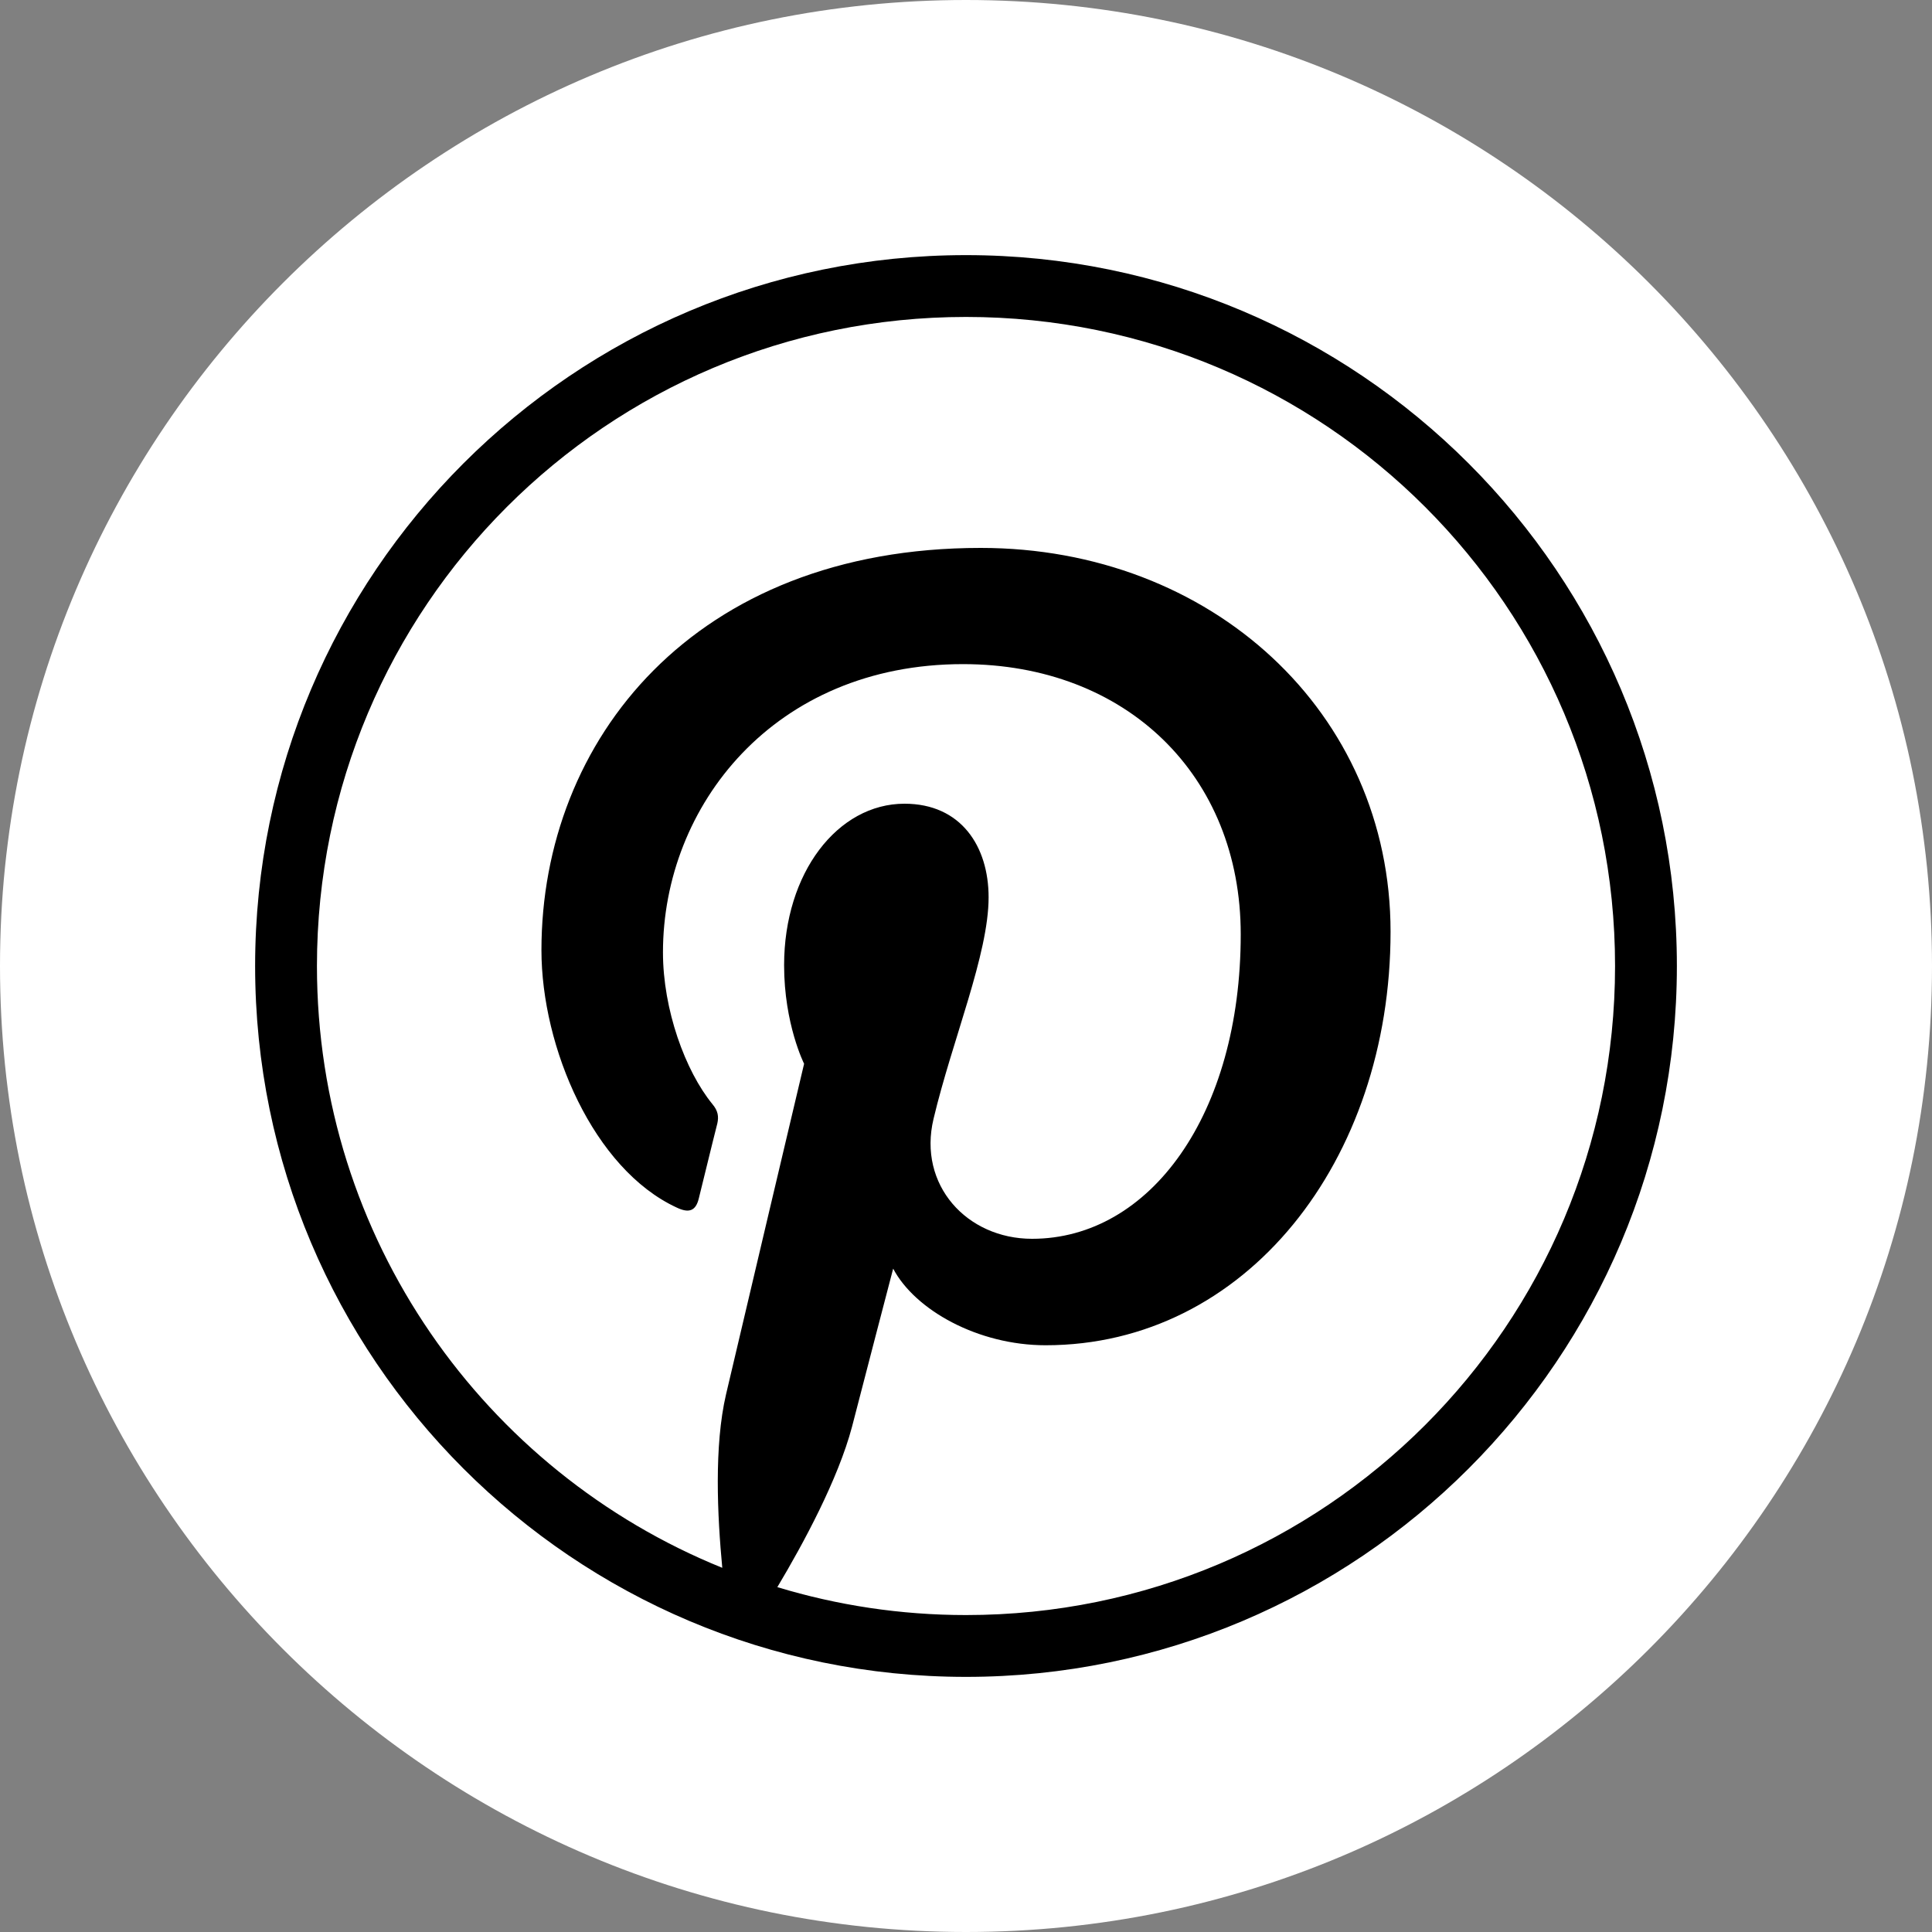 <?xml version="1.0" encoding="UTF-8"?>
<svg xmlns="http://www.w3.org/2000/svg" xmlns:xlink="http://www.w3.org/1999/xlink" viewBox="0 0 20 20" width="20px" height="20px">
<rect x="0" y="0" width="20" height="20" fill="#808080" stroke="none"/>
<g id="surface133361764">
<path style=" stroke:none;fill-rule:nonzero;fill:rgb(100%,100%,100%);fill-opacity:1;" d="M 10 20 C 4.477 20 0 15.523 0 10 C 0 4.477 4.477 0 10 0 C 15.523 0 20 4.477 20 10 C 20 15.523 15.523 20 10 20 Z M 10 20 "/>
<path style=" stroke:none;fill-rule:nonzero;fill:rgb(0%,0%,0%);fill-opacity:1;" d="M 10 2.641 C 5.938 2.641 2.641 5.938 2.641 10 C 2.641 14.062 5.938 17.359 10 17.359 C 14.062 17.359 17.359 14.062 17.359 10 C 17.359 5.938 14.062 2.641 10 2.641 Z M 10 3.281 C 13.715 3.281 16.719 6.285 16.719 10 C 16.719 13.715 13.715 16.719 10 16.719 C 9.32 16.719 8.664 16.617 8.047 16.43 C 8.32 15.973 8.676 15.312 8.82 14.77 C 8.902 14.449 9.246 13.133 9.246 13.133 C 9.473 13.562 10.125 13.926 10.824 13.926 C 12.898 13.926 14.395 12.016 14.395 9.645 C 14.395 7.371 12.539 5.672 10.152 5.672 C 7.184 5.672 5.605 7.664 5.605 9.836 C 5.605 10.844 6.145 12.102 7.004 12.5 C 7.133 12.562 7.203 12.535 7.234 12.406 C 7.258 12.312 7.371 11.844 7.426 11.629 C 7.441 11.559 7.434 11.5 7.375 11.43 C 7.094 11.086 6.863 10.453 6.863 9.859 C 6.863 8.344 8.012 6.875 9.969 6.875 C 11.66 6.875 12.844 8.027 12.844 9.672 C 12.844 11.535 11.906 12.824 10.684 12.824 C 10.008 12.824 9.5 12.266 9.664 11.582 C 9.859 10.762 10.234 9.879 10.234 9.289 C 10.234 8.762 9.949 8.32 9.363 8.32 C 8.672 8.32 8.117 9.035 8.117 9.992 C 8.117 10.602 8.324 11.012 8.324 11.012 C 8.324 11.012 7.641 13.898 7.516 14.434 C 7.391 14.969 7.426 15.691 7.477 16.23 C 5.016 15.234 3.281 12.82 3.281 10 C 3.281 6.285 6.285 3.281 10 3.281 Z M 10 3.281 "/>
</g>
</svg>
